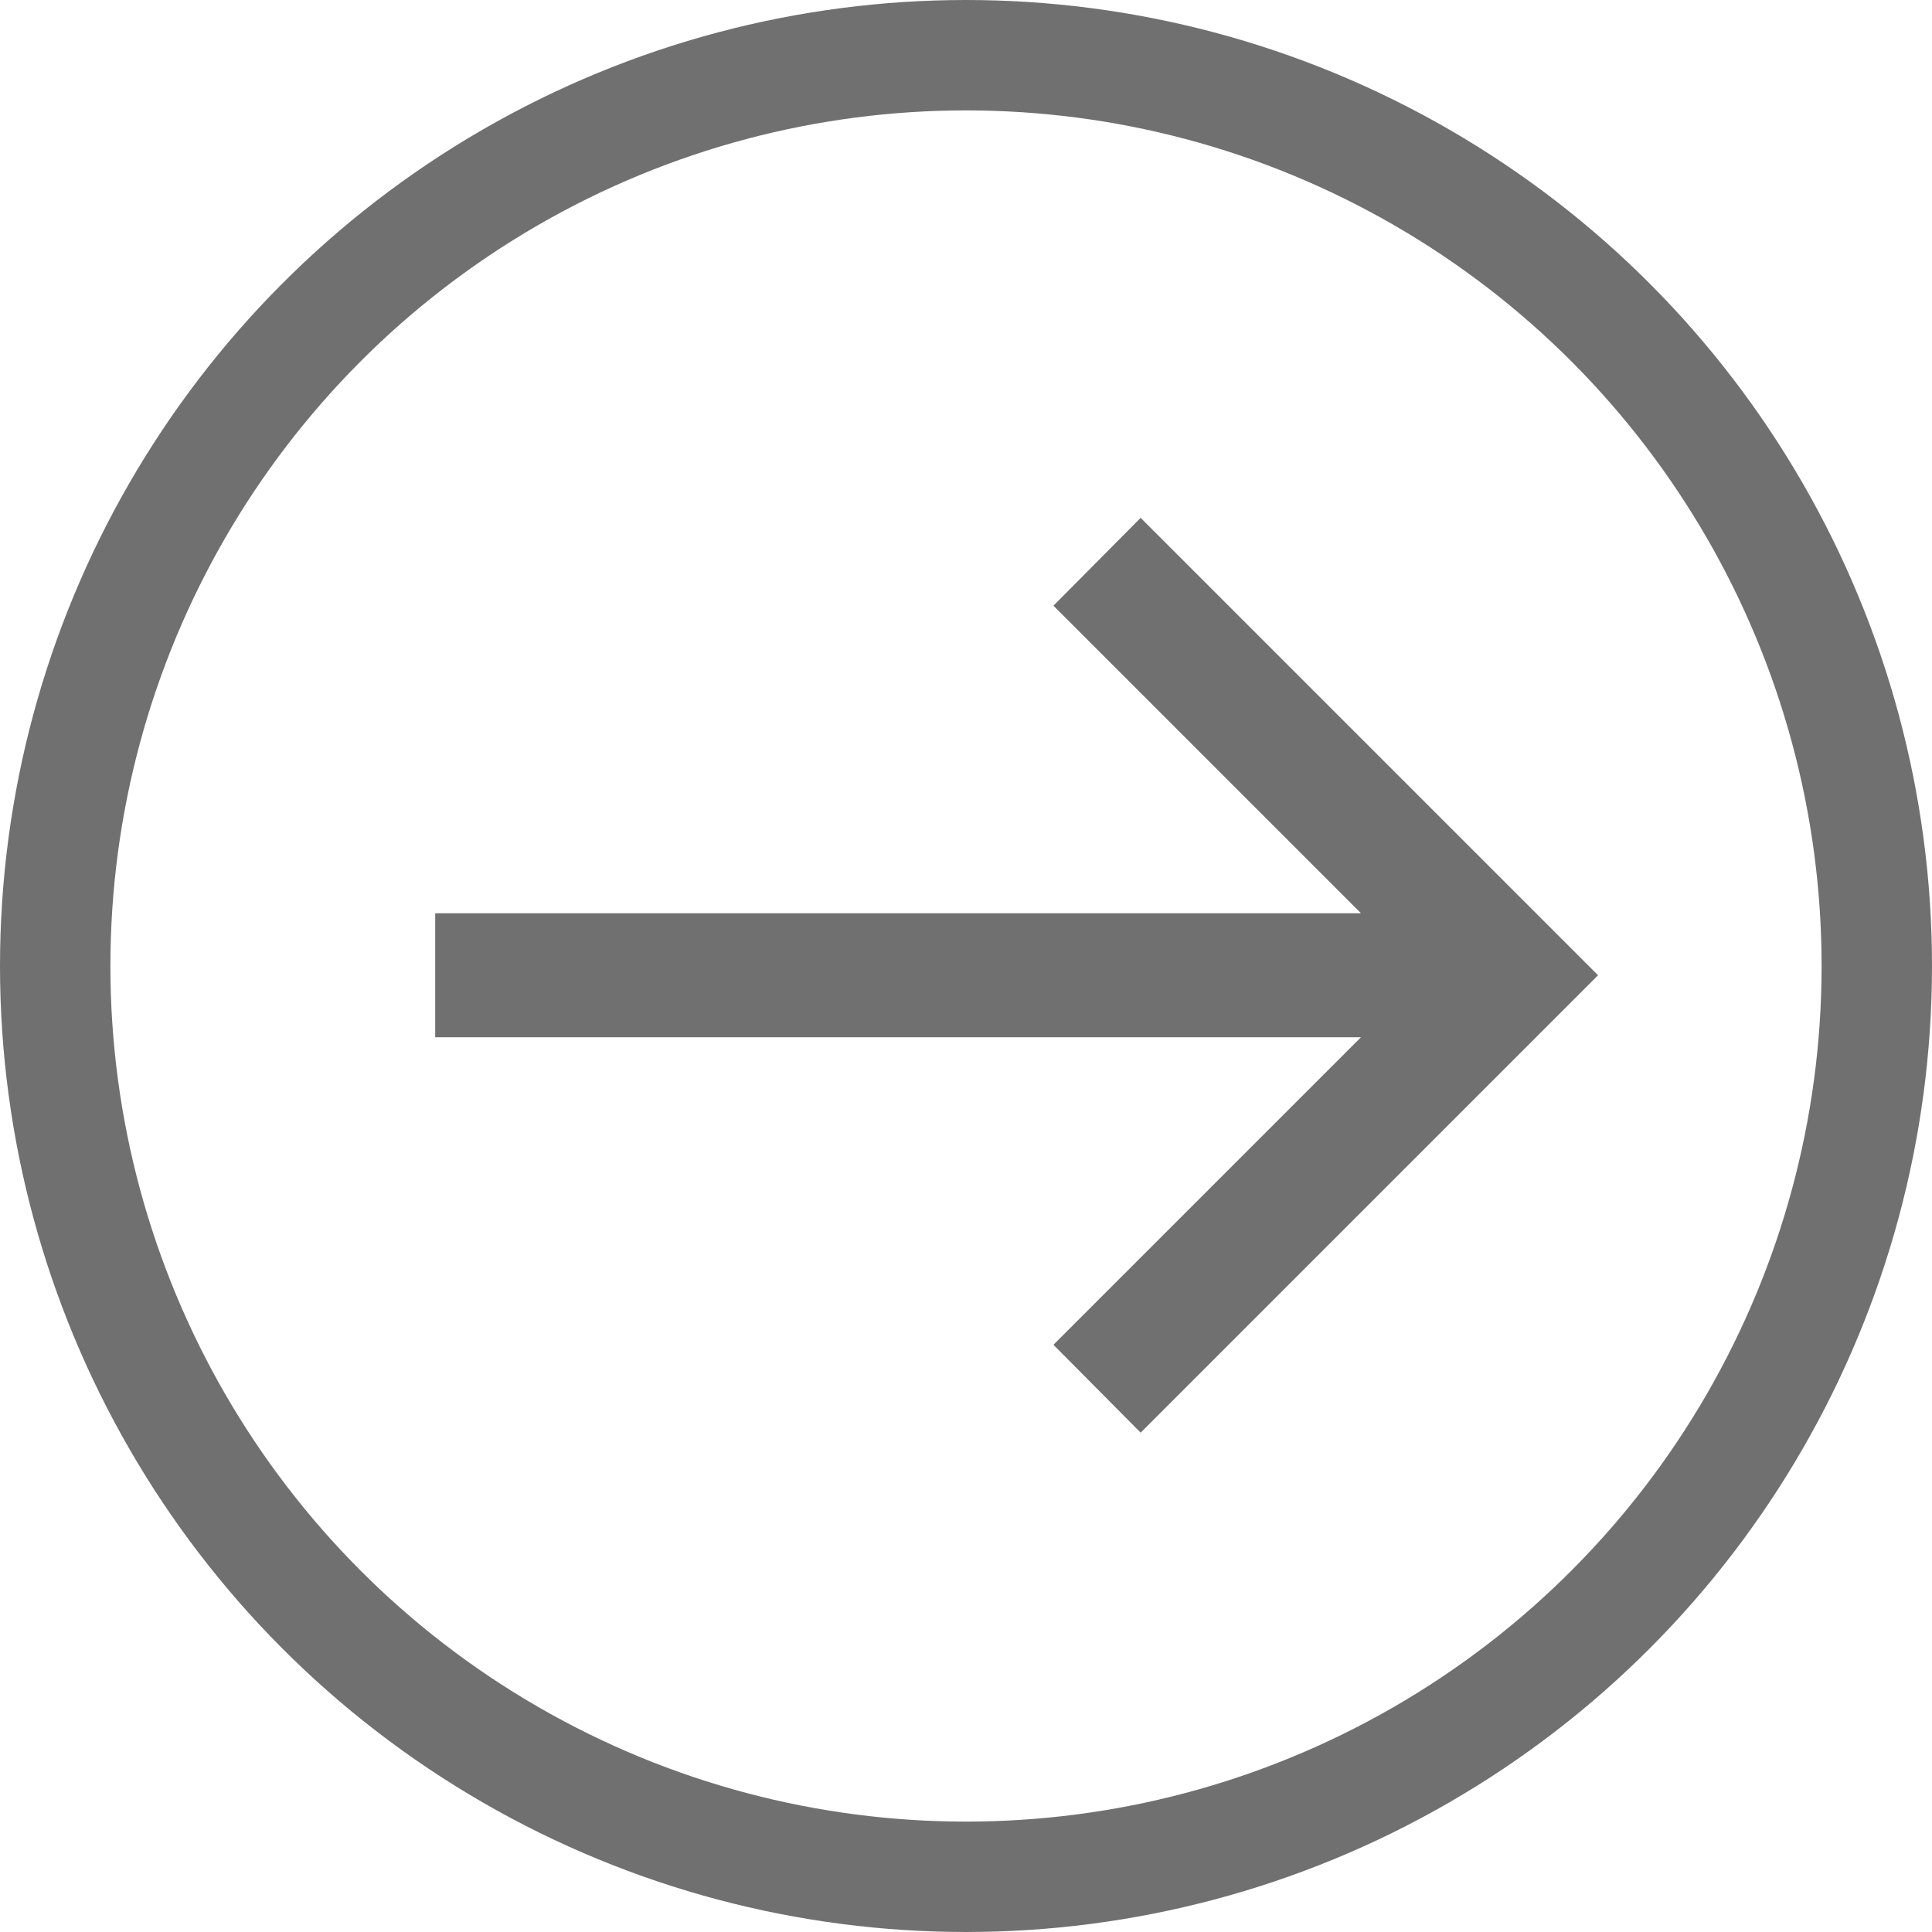 <svg xmlns="http://www.w3.org/2000/svg" width="35" height="35" viewBox="0 0 35 35">
  <g id="Group_374" data-name="Group 374" transform="translate(-786 -5341)">
    <g id="Ellipse_5" data-name="Ellipse 5" transform="translate(786 5341)" fill="none" stroke="#707070" stroke-width="2">
      <circle cx="17.5" cy="17.5" r="17.5" stroke="none"/>
      <circle cx="17.5" cy="17.5" r="16.5" fill="none"/>
    </g>
    <path id="Path_11" data-name="Path 11" d="M213.572,164.386l-8.286-8.286-1.58,1.592,5.571,5.571H192.506v2.247h16.771l-5.571,5.571,1.58,1.592,8.286-8.286Z" transform="translate(601.378 5194.281)" fill="#707070"/>
  </g>
</svg>
